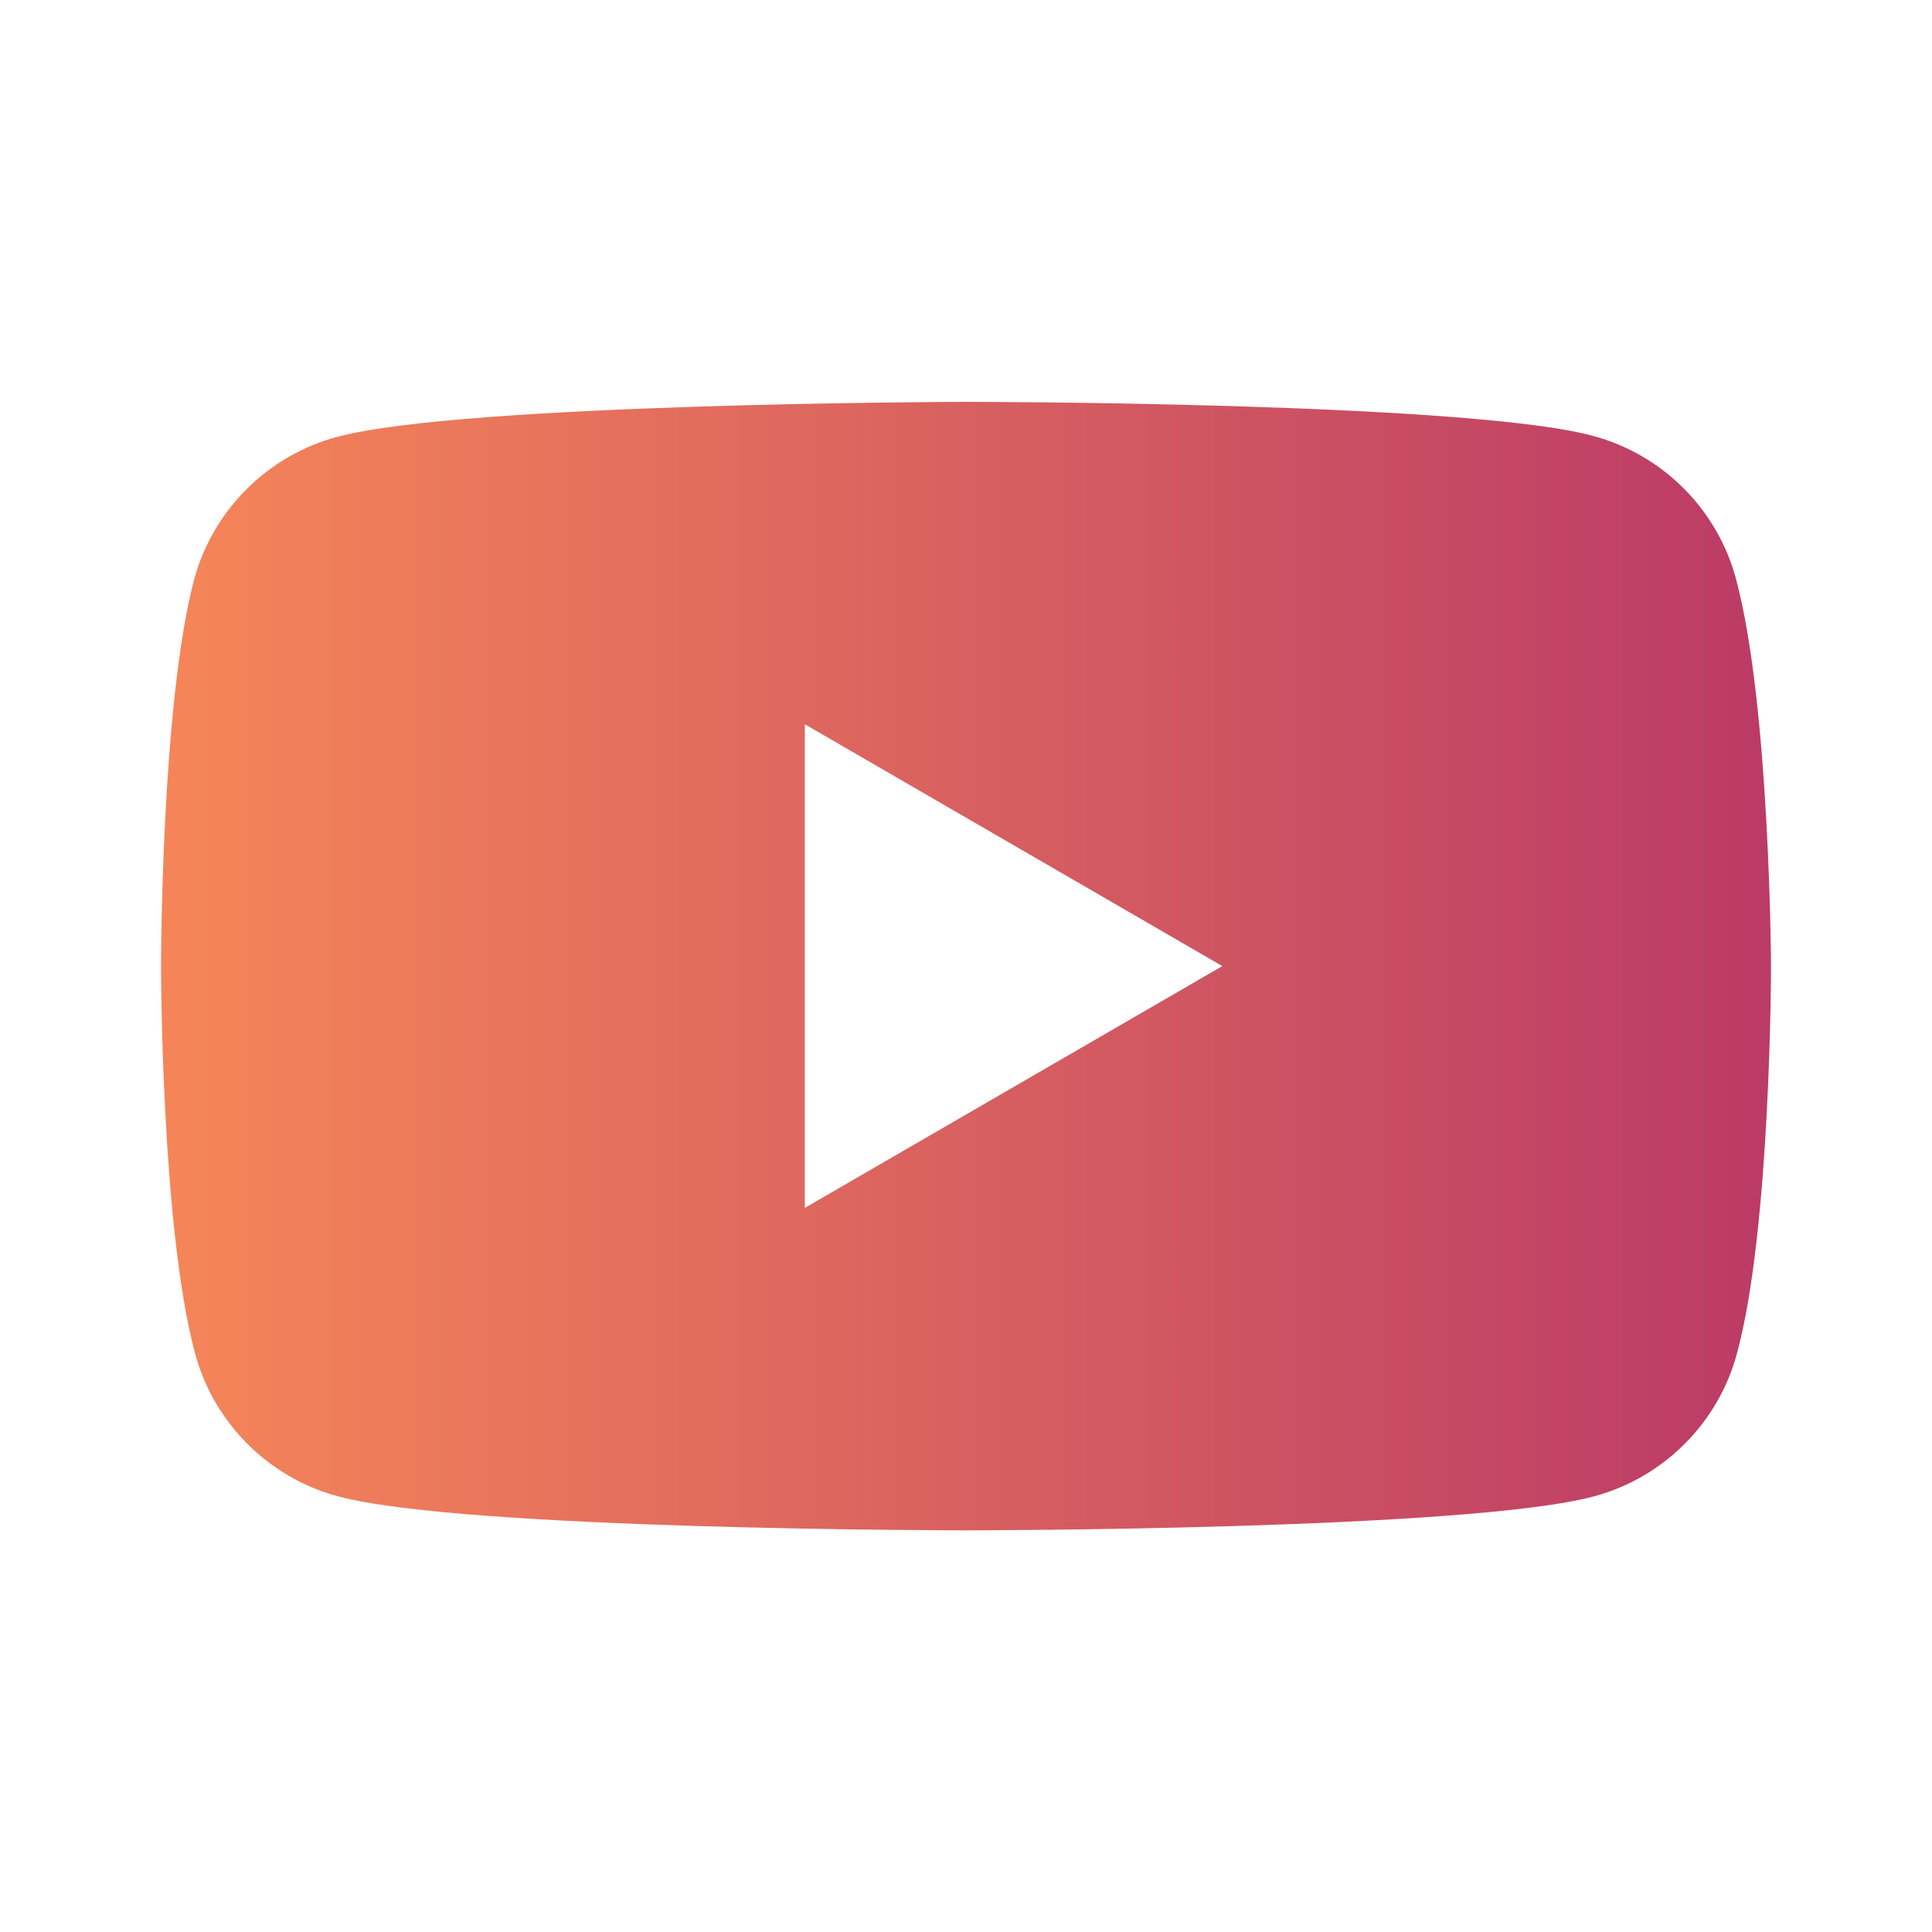 <svg width="40" height="40" viewBox="0 0 40 40" fill="none" xmlns="http://www.w3.org/2000/svg">
<path fill-rule="evenodd" clip-rule="evenodd" d="M32.987 9.026C34.421 9.411 35.555 10.545 35.94 11.979C36.646 14.589 36.667 20.002 36.667 20.002C36.667 20.002 36.667 25.436 35.961 28.025C35.576 29.459 34.442 30.593 33.009 30.978C30.42 31.684 20.001 31.684 20.001 31.684C20.001 31.684 9.581 31.684 6.993 30.978C5.559 30.593 4.425 29.459 4.04 28.025C3.334 25.415 3.334 20.002 3.334 20.002C3.334 20.002 3.334 14.589 4.019 12C4.404 10.567 5.538 9.433 6.971 9.048C9.56 8.342 19.979 8.32 19.979 8.32C19.979 8.32 30.399 8.32 32.987 9.026ZM25.307 20.002L16.663 25.008V14.995L25.307 20.002Z" fill="url(#paint0_linear_55753_75853)"/>
<defs>
<linearGradient id="paint0_linear_55753_75853" x1="1.35" y1="20.469" x2="40.04" y2="20.469" gradientUnits="userSpaceOnUse">
<stop stop-color="#F98A58"/>
<stop offset="1" stop-color="#B53368"/>
</linearGradient>
</defs>
</svg>

